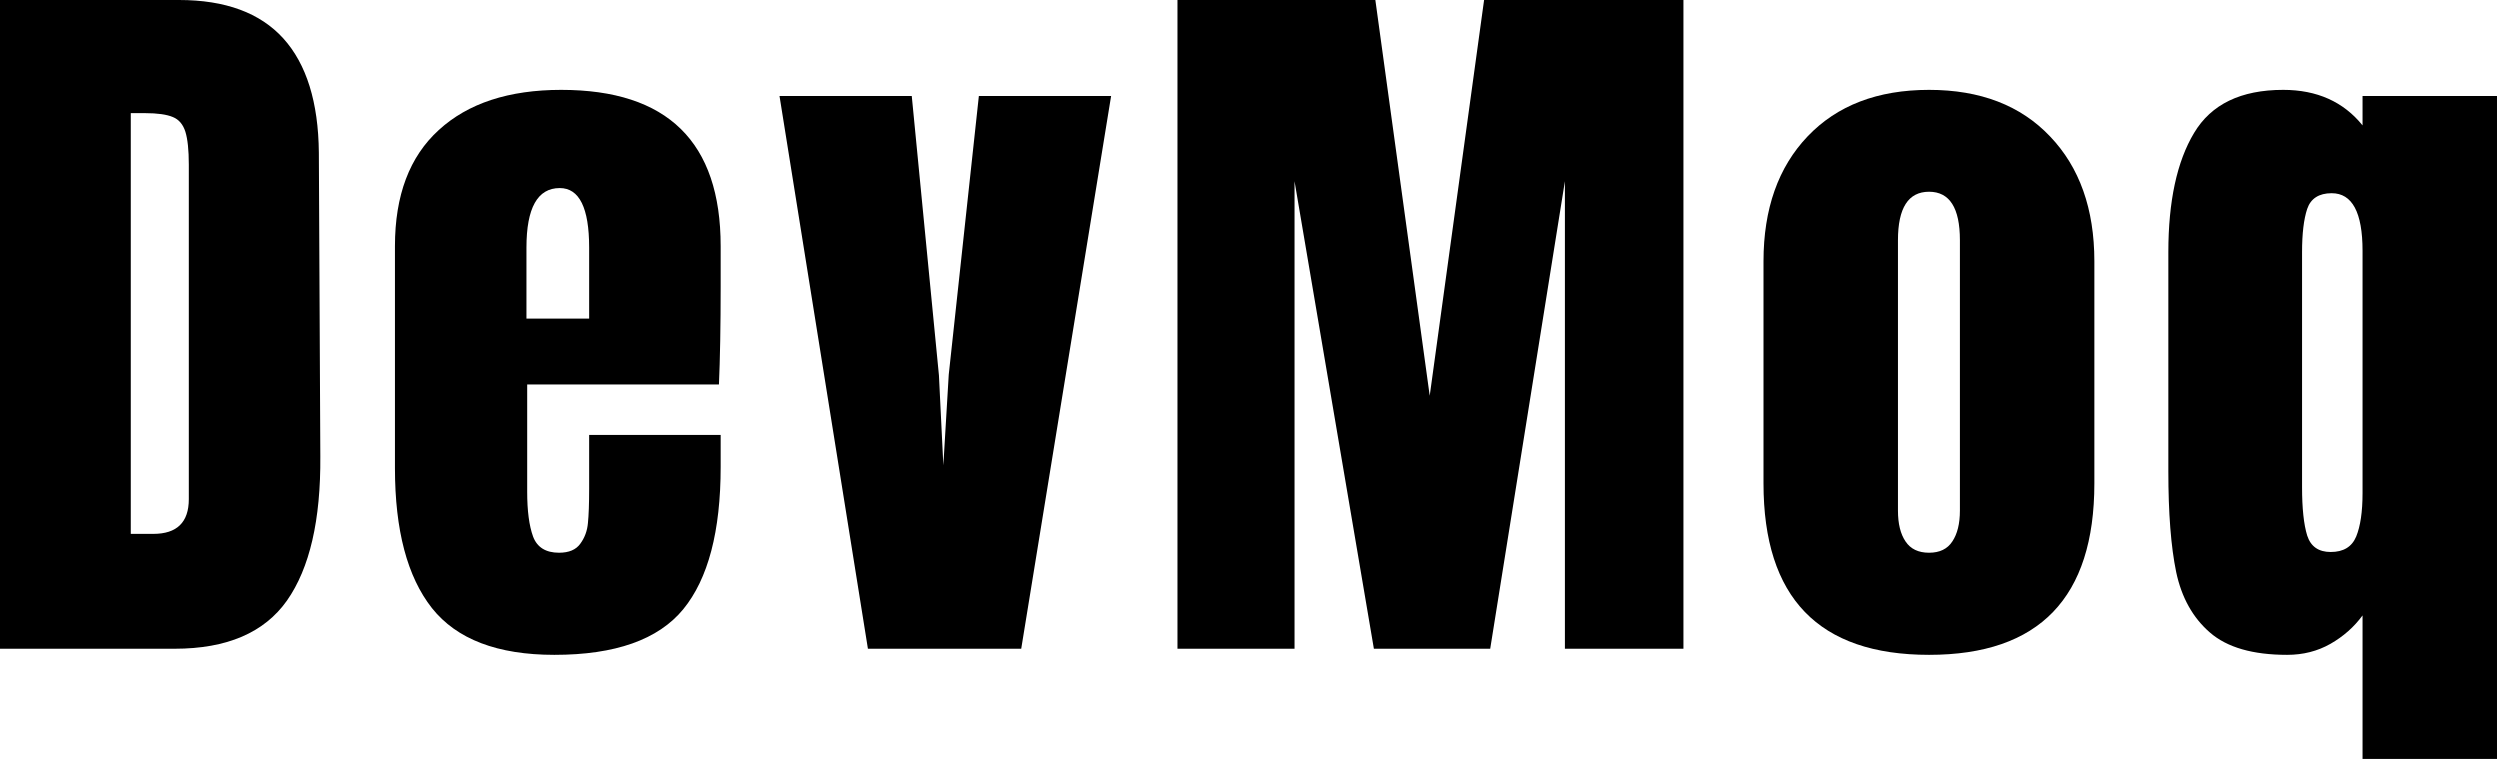 <svg width="483" height="147" viewBox="0 0 483 147" fill="none" xmlns="http://www.w3.org/2000/svg">
<path d="M0 0H34.587C43.541 0 50.26 2.484 54.743 7.428C59.214 12.384 61.509 19.73 61.603 29.477L61.887 88.147C61.982 100.484 59.829 109.769 55.452 116.015C51.064 122.236 43.825 125.336 33.735 125.336H0V0ZM29.619 103.145C34.185 103.145 36.479 100.91 36.479 96.427V31.795C36.479 28.992 36.255 26.875 35.817 25.455C35.367 24.036 34.563 23.089 33.404 22.616C32.233 22.119 30.435 21.859 28.01 21.859H25.266V103.145H29.619Z" fill="black"/>
<path d="M107.105 126.516C96.128 126.516 88.239 123.512 83.448 117.479C78.681 111.423 76.304 102.422 76.304 90.463V47.549C76.304 37.743 79.119 30.267 84.773 25.122C90.415 19.953 98.305 17.362 108.43 17.362C128.964 17.362 139.232 27.428 139.232 47.549V55.308C139.232 63.068 139.113 69.396 138.9 74.281H101.853V95.005C101.853 98.696 102.232 101.582 102.989 103.664C103.77 105.745 105.449 106.786 108.004 106.786C109.92 106.786 111.293 106.207 112.121 105.036C112.972 103.877 113.457 102.552 113.587 101.061C113.741 99.547 113.824 97.323 113.824 94.39V84.028H139.232V90.179C139.232 102.646 136.819 111.825 131.993 117.716C127.167 123.583 118.863 126.516 107.105 126.516ZM113.824 61.554V47.833C113.824 40.168 111.931 36.335 108.146 36.335C103.852 36.335 101.711 40.168 101.711 47.833V61.554H113.824Z" fill="black"/>
<path d="M167.682 125.337L150.602 18.549H176.152L181.404 72.534L182.255 89.898L183.296 72.392L189.116 18.549H214.666L197.301 125.337H167.682Z" fill="black"/>
<path d="M227.488 125.336V0H265.718L276.222 76.46L286.726 0H325.24V125.336H302.34V35.013L287.909 125.336H265.434L250.105 35.013V125.336H227.488Z" fill="black"/>
<path d="M372.694 126.516C351.367 126.516 340.709 115.48 340.709 93.396V50.482C340.709 40.357 343.548 32.314 349.226 26.352C354.927 20.367 362.758 17.362 372.694 17.362C382.594 17.362 390.389 20.367 396.067 26.352C401.768 32.314 404.631 40.357 404.631 50.482V93.396C404.631 115.48 393.985 126.516 372.694 126.516ZM372.694 106.786C374.74 106.786 376.242 106.065 377.189 104.61C378.159 103.167 378.655 101.18 378.655 98.648V46.413C378.655 40.168 376.668 37.045 372.694 37.045C368.684 37.045 366.685 40.168 366.685 46.413V98.648C366.685 101.18 367.17 103.167 368.152 104.61C369.122 106.065 370.636 106.786 372.694 106.786Z" fill="black"/>
<path d="M456.444 118.899C454.8 121.146 452.73 122.968 450.246 124.387C447.75 125.807 444.959 126.516 441.872 126.516C435.248 126.516 430.28 125.085 426.968 122.211C423.656 119.348 421.479 115.445 420.438 110.524C419.421 105.603 418.924 99.11 418.924 91.031V48.732C418.924 38.89 420.58 31.214 423.892 25.69C427.204 20.142 432.941 17.362 441.115 17.362C447.644 17.362 452.754 19.657 456.444 24.223V18.545H482.42V146.625H456.444V118.899ZM450.294 106.644C452.754 106.644 454.386 105.651 455.214 103.664C456.03 101.676 456.444 98.885 456.444 95.289V48.448C456.444 41.043 454.457 37.329 450.483 37.329C448.023 37.329 446.437 38.346 445.751 40.357C445.089 42.344 444.758 45.136 444.758 48.732V94.106C444.758 98.211 445.089 101.333 445.751 103.474C446.437 105.592 447.952 106.644 450.294 106.644Z" fill="black"/>
</svg>
